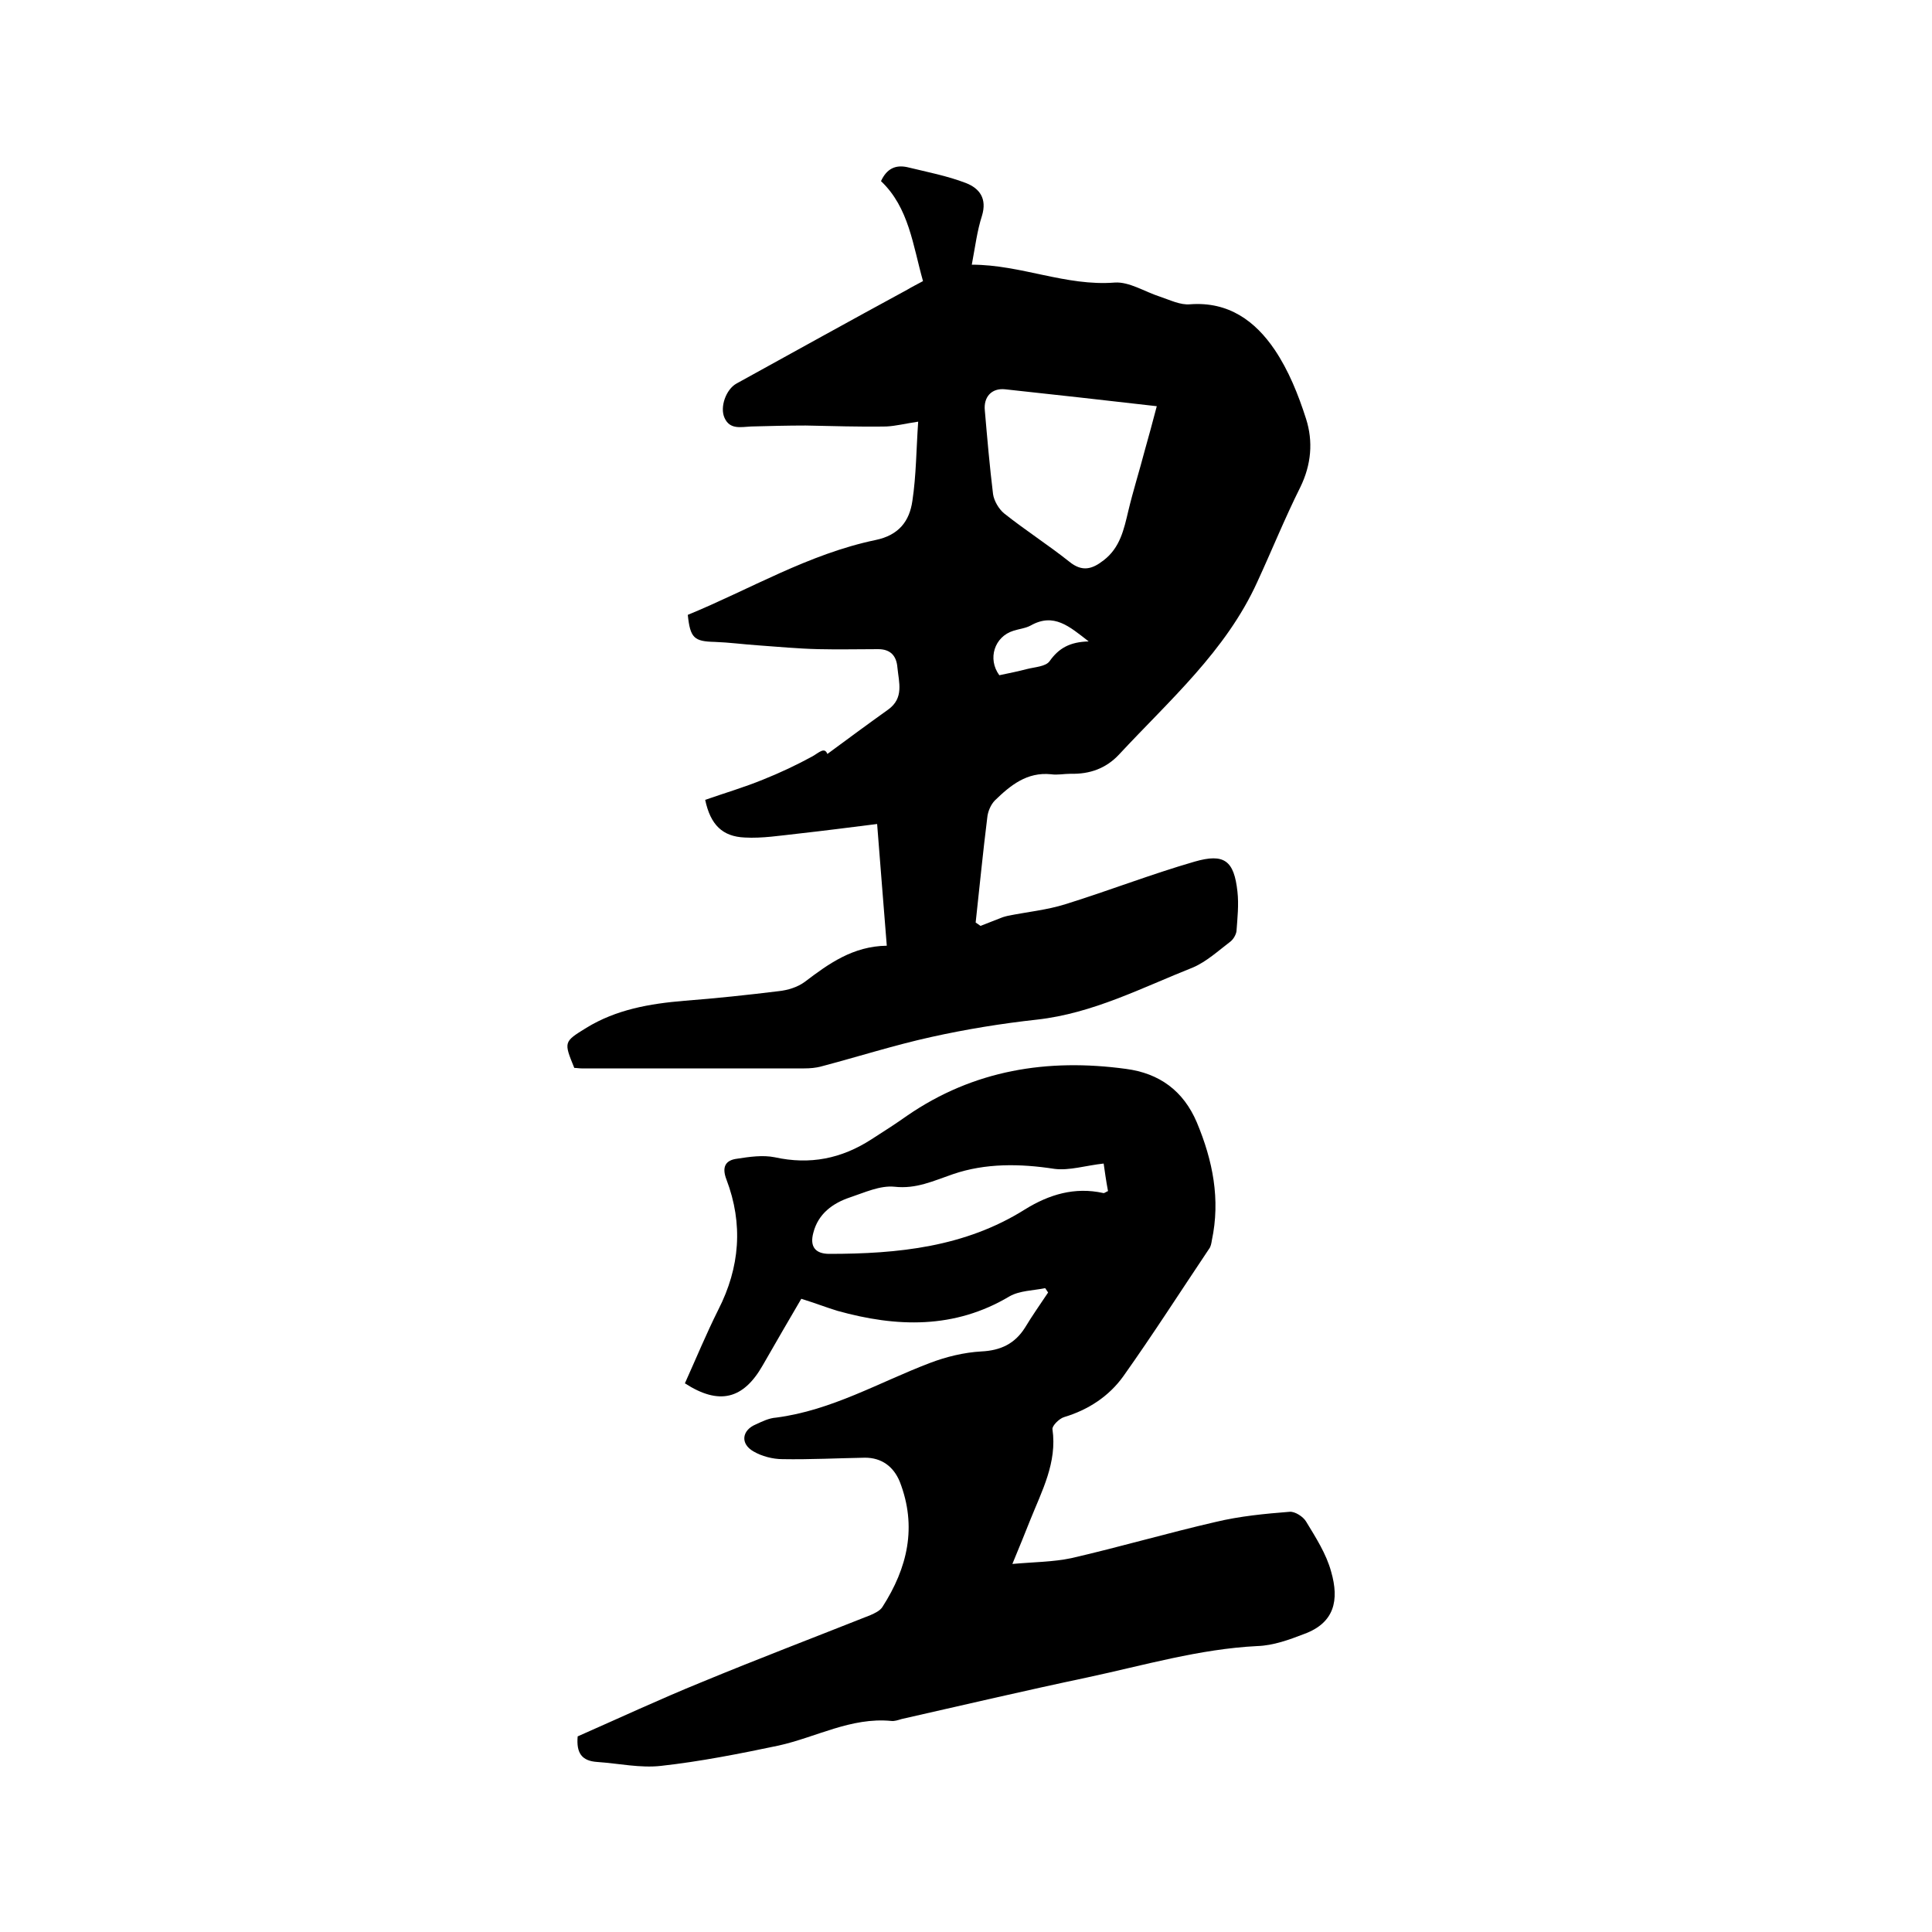 <svg enable-background="new 0 0 400 400" viewBox="0 0 400 400" xmlns="http://www.w3.org/2000/svg"><path d="m142.4 127.3c12.9-5.3 25-12.6 38.9-15.5 4.8-1 7-3.9 7.6-8.1.8-5.3.8-10.7 1.2-16.4-2.7.4-4.6.9-6.6 1-5.6.1-11.1-.1-16.7-.2-3.8 0-7.5.1-11.3.2-2.1.1-4.4.7-5.5-1.8-1-2.2.3-5.9 2.5-7.1 11.8-6.5 23.5-13 35.3-19.4 1-.6 2-1.1 3.3-1.8-2.1-7.4-2.9-15.2-8.7-20.7 1.2-2.6 3-3.4 5.4-2.9 4.1 1 8.3 1.8 12.2 3.3 2.8 1.1 4.4 3.2 3.3 6.8-1 3.1-1.4 6.4-2.1 10.1 10.2 0 19.5 4.5 29.6 3.7 3-.2 6.2 1.9 9.3 2.9 2.1.7 4.3 1.8 6.3 1.6 8-.6 13.5 3.5 17.5 9.4 2.9 4.3 4.9 9.3 6.5 14.3 1.5 4.7 1.1 9.5-1.2 14.2-3.2 6.4-5.9 13.1-8.9 19.6-6.5 14.3-18.2 24.5-28.6 35.7-2.7 2.9-6.1 4.1-10 4-1.4 0-2.8.3-4.1.1-5-.5-8.4 2.3-11.6 5.4-.9.9-1.5 2.4-1.6 3.6-.9 7.2-1.6 14.4-2.4 21.7.3.2.6.4 1 .7 1.5-.6 3.1-1.2 4.6-1.8.3-.1.7-.2 1.1-.3 4-.8 8.1-1.2 11.9-2.4 9-2.8 17.7-6.2 26.7-8.8 6.2-1.8 8.2-.2 8.9 6.2.3 2.7 0 5.5-.2 8.2-.1.7-.6 1.6-1.2 2.1-2.5 1.9-5 4.2-7.8 5.4-10.6 4.2-20.7 9.5-32.3 10.8-7.3.8-14.7 2-21.9 3.6-7.7 1.7-15.2 4.1-22.8 6.1-1.1.3-2.3.4-3.5.4-15.4 0-30.7 0-46.1 0-.5 0-1-.1-1.5-.1-2.2-5.4-2.2-5.4 2.5-8.3 6.2-3.8 13.1-5 20.3-5.6 6.5-.5 13.1-1.2 19.6-2 1.8-.2 3.8-.8 5.3-1.9 5-3.8 10-7.4 17-7.5-.7-8.5-1.3-16.5-2-25.2-5.6.7-11 1.4-16.4 2-3.7.4-7.4 1-11 .8-4.6-.2-7.1-2.6-8.2-7.8 4-1.4 8.1-2.6 12-4.2 3.5-1.4 6.9-3 10.2-4.8 1.4-.8 2.5-2 3.1-.5 4.2-3.1 8.4-6.2 12.6-9.2 3.3-2.4 2.2-5.6 1.9-8.7-.2-2.5-1.5-3.8-4-3.8-4.1 0-8.2.1-12.4 0s-8.4-.5-12.6-.8c-2.9-.2-5.9-.6-8.8-.7-4.3-.1-5.1-.8-5.6-5.6zm97.1-43.2c-11.2-1.3-21.3-2.4-31.4-3.5-2.8-.3-4.5 1.6-4.2 4.4.5 5.8 1 11.6 1.7 17.3.2 1.4 1.2 3.1 2.3 4 4.4 3.5 9.1 6.5 13.5 10 2.7 2.2 4.8 1.5 7.1-.3 3.4-2.6 4.2-6.4 5.1-10.2 1-4.2 2.3-8.3 3.4-12.5.8-2.8 1.6-5.8 2.5-9.2zm-14.1 48.7c-4-3.1-7.2-6-12-3.3-1.1.6-2.4.7-3.6 1.1-3.9 1.2-5.4 5.8-2.9 9.2 1.9-.4 3.9-.8 5.8-1.3 1.6-.4 3.8-.5 4.6-1.6 1.9-2.7 4.2-4 8.1-4.1z"/><path d="m119.6 359.5c8.4-3.7 17-7.7 25.6-11.2 11.6-4.8 23.4-9.3 35-13.9.9-.4 2-.9 2.5-1.7 5.2-8.1 7.2-16.6 3.6-25.9-1.3-3.2-3.8-5-7.2-5-5.7.1-11.4.4-17.1.3-2 0-4.3-.6-6-1.6-2.8-1.6-2.4-4.4.5-5.6 1.3-.6 2.7-1.3 4.2-1.4 11.5-1.5 21.3-7.3 31.8-11.3 3.4-1.3 7.1-2.2 10.7-2.4 4-.2 6.9-1.6 9-4.9 1.5-2.5 3.2-4.9 4.8-7.3-.2-.3-.4-.6-.6-.9-2.5.5-5.3.5-7.4 1.7-11.4 6.8-23.4 6.4-35.6 3-2.3-.7-4.6-1.6-7.5-2.5-2.4 4.1-5.2 8.9-8 13.8-4 7-9 8.3-16.1 3.7 2.3-5.1 4.4-10.2 6.9-15.2 4.5-8.8 5.2-17.8 1.7-27-1-2.6-.2-4 2.2-4.3 2.6-.4 5.3-.8 7.8-.3 7.3 1.6 13.8.3 20-3.7 2.5-1.6 5-3.2 7.4-4.9 13.8-9.5 29.1-11.9 45.3-9.7 6.9.9 11.9 4.5 14.7 11.1 3.3 7.9 4.9 15.9 3.1 24.4-.1.6-.2 1.3-.6 1.8-5.9 8.8-11.6 17.7-17.7 26.3-3 4.2-7.3 7-12.3 8.5-1 .3-2.5 1.8-2.4 2.5 1 6.9-2.2 12.8-4.6 18.8-1.1 2.8-2.3 5.7-3.7 9.1 4.4-.4 8.4-.4 12.2-1.2 10-2.3 19.9-5.2 29.9-7.5 5-1.2 10.2-1.7 15.3-2.1 1.1-.1 2.8 1 3.4 2 2 3.3 4.2 6.7 5.2 10.4 1.7 5.9.7 10.6-5.6 12.9-3.1 1.2-6.4 2.4-9.7 2.5-12 .6-23.5 4-35.2 6.5-12.8 2.7-25.6 5.7-38.4 8.6-.7.2-1.5.5-2.2.4-8.3-.8-15.6 3.4-23.3 5.1-8.1 1.7-16.2 3.3-24.3 4.2-4.3.5-8.8-.5-13.2-.8-3.3-.2-4.4-1.9-4.1-5.3zm108.9-118.6c-3.7.4-7.1 1.5-10.2 1.1-7.1-1.1-14.3-1.2-21 1.1-4.1 1.4-7.6 3.1-12.1 2.6-3-.3-6.2 1.2-9.2 2.2-3.6 1.2-6.6 3.4-7.6 7.3-.8 2.9.4 4.4 3.3 4.4 14.2 0 28.1-1.4 40.5-9.2 5-3.1 10.3-4.7 16.2-3.4.2.1.5-.2 1-.4-.4-2.1-.7-4.3-.9-5.7z"/></svg>